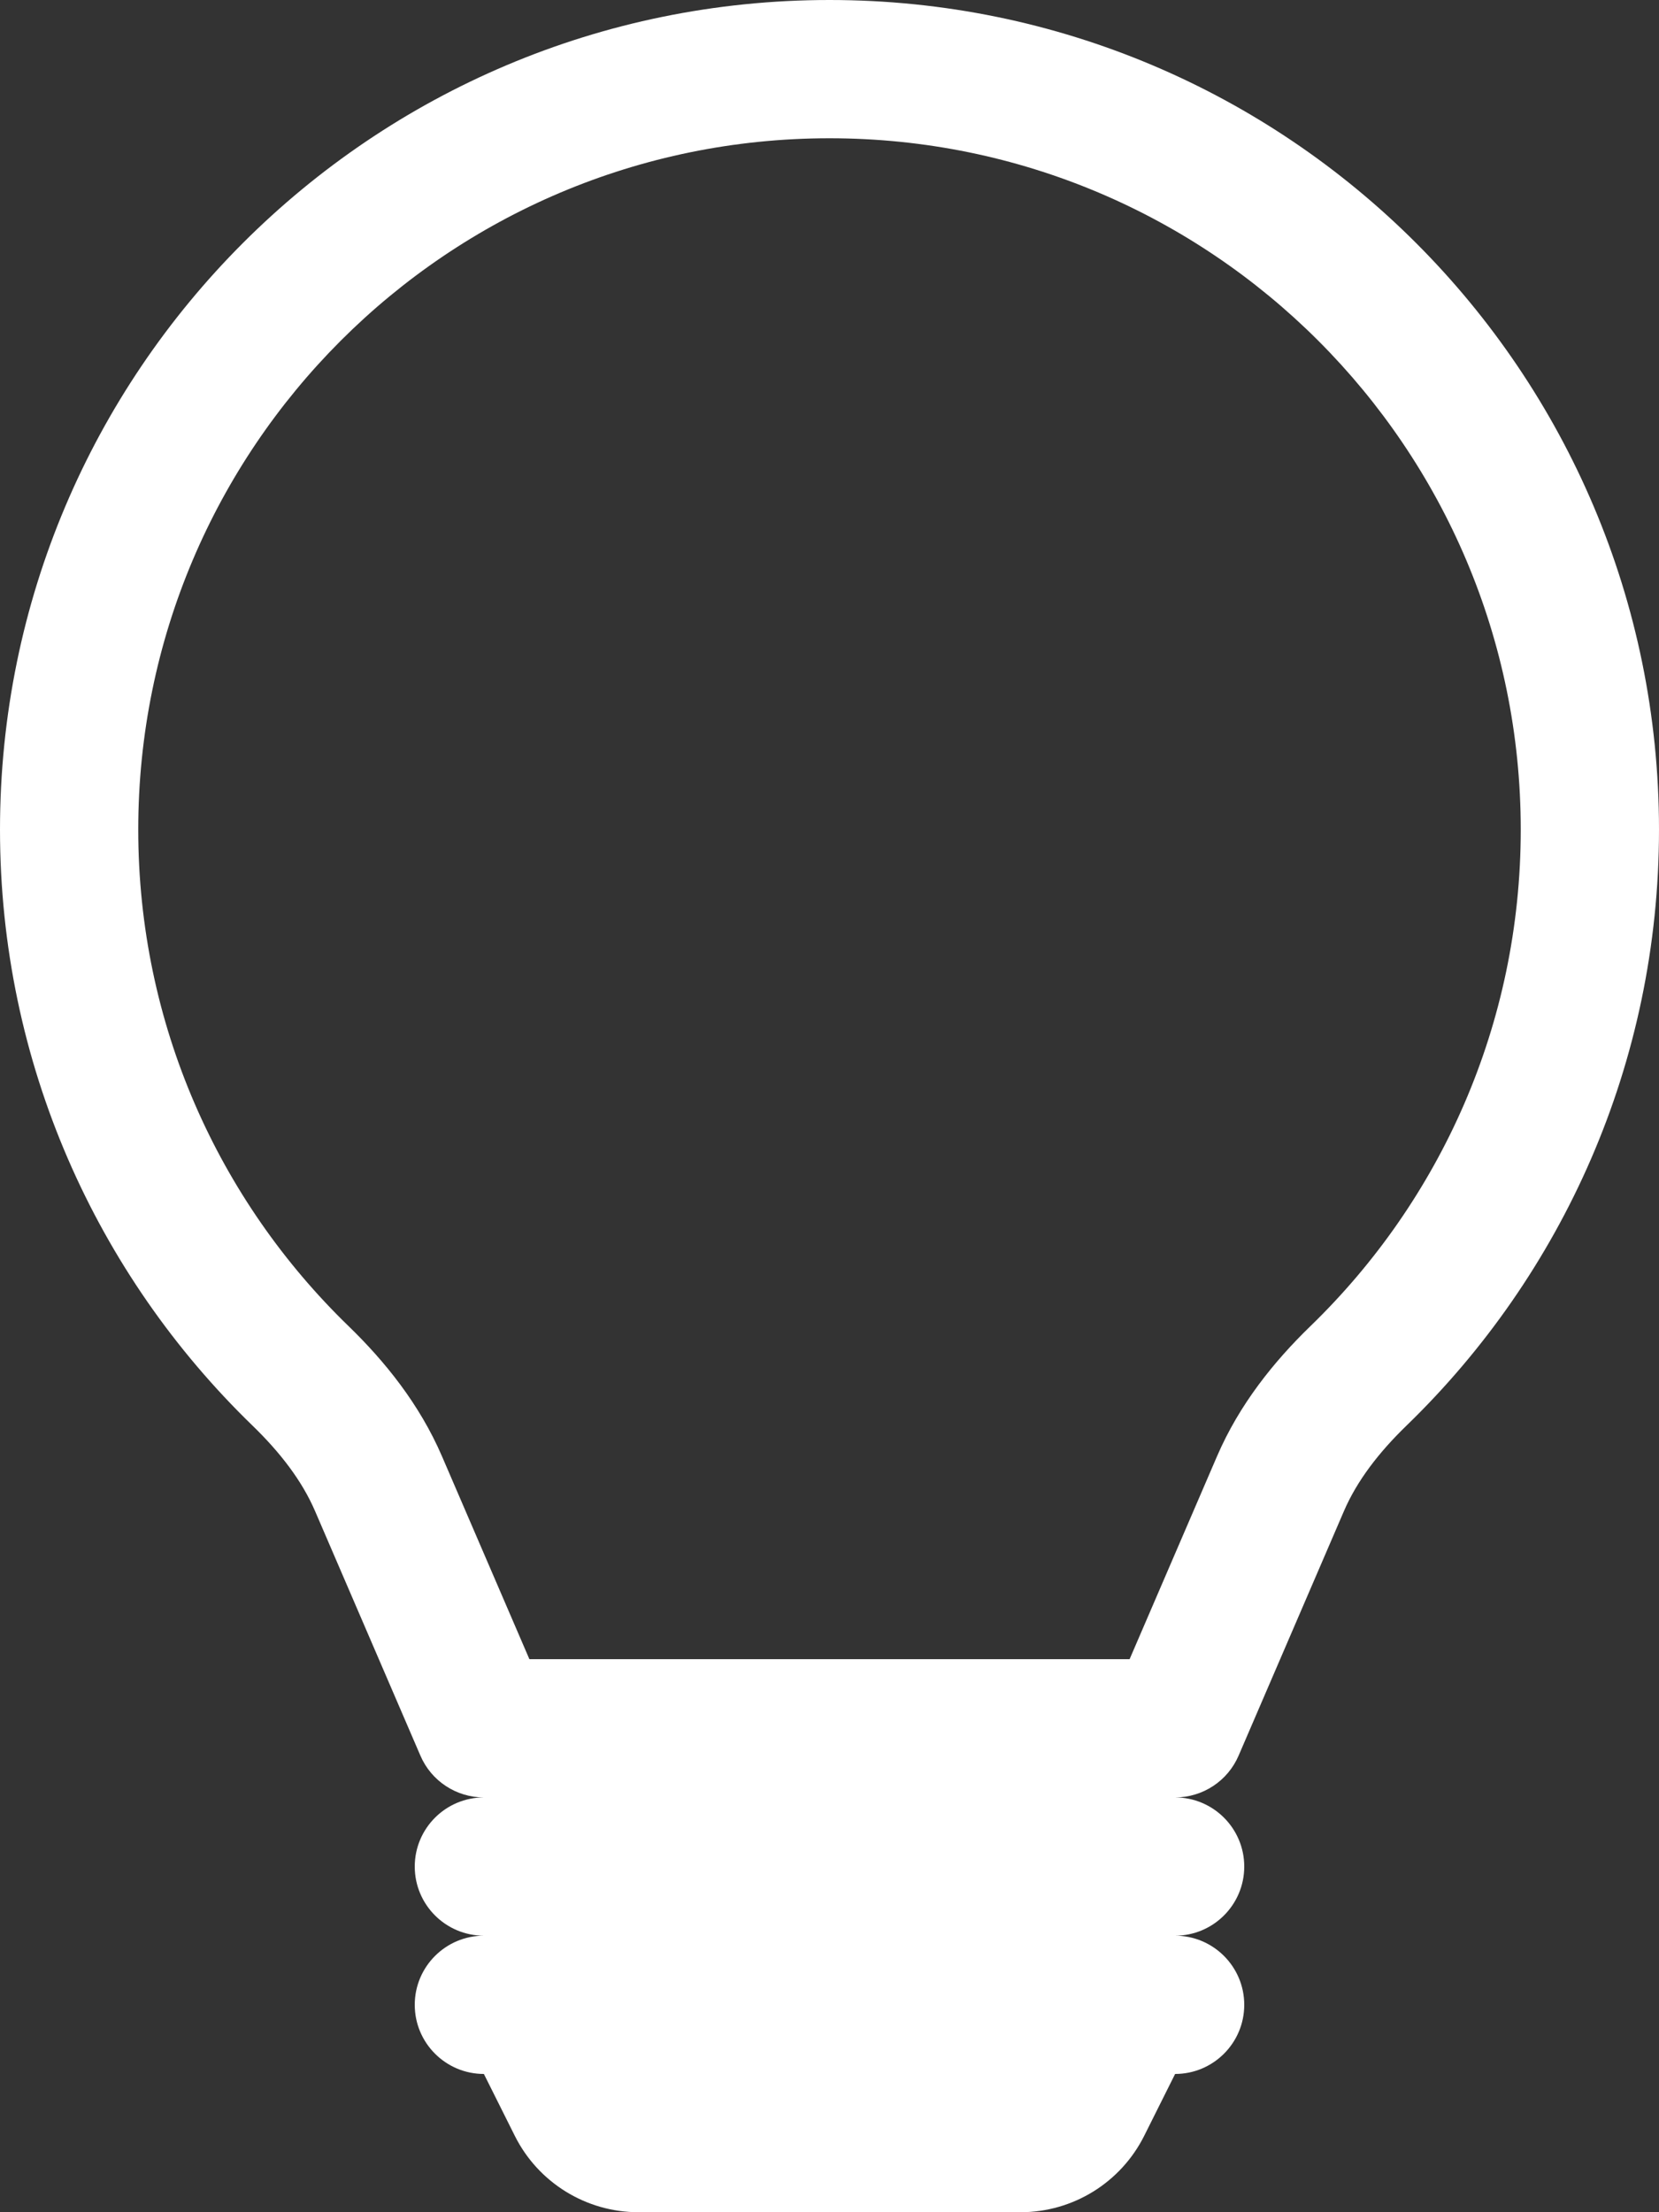 <svg width="30" height="40" viewBox="0 0 30 40" fill="none" xmlns="http://www.w3.org/2000/svg">
<rect x="0" y="0" width="30" height="40" fill="#333333" stroke="none"/>
<path d="M0 15C0 6.716 6.716 0 15 0C23.284 0 30 6.716 30 15C30 19.228 28.249 23.049 25.436 25.775C24.929 26.266 24.538 26.777 24.303 27.322L22.398 31.744C22.201 32.203 21.749 32.5 21.25 32.5C21.94 32.5 22.5 33.06 22.5 33.75C22.5 34.44 21.94 35 21.25 35C21.94 35 22.5 35.56 22.5 36.25C22.5 36.94 21.94 37.5 21.25 37.5L20.691 38.618C20.267 39.465 19.402 40 18.455 40H11.545C10.598 40 9.732 39.465 9.309 38.618L8.75 37.5C8.06 37.5 7.5 36.94 7.5 36.25C7.5 35.56 8.06 35 8.75 35C8.06 35 7.5 34.44 7.5 33.75C7.5 33.06 8.06 32.5 8.75 32.5C8.251 32.5 7.799 32.203 7.602 31.744L5.697 27.322C5.462 26.777 5.071 26.266 4.564 25.775C1.751 23.049 0 19.228 0 15ZM15 2.5C8.096 2.5 2.5 8.096 2.5 15C2.5 18.524 3.956 21.705 6.304 23.979C6.96 24.615 7.587 25.39 7.993 26.333L9.573 30H20.427L22.007 26.333C22.413 25.39 23.04 24.615 23.696 23.979C26.044 21.705 27.5 18.524 27.5 15C27.5 8.096 21.904 2.5 15 2.5Z" fill="white"/>
</svg>
